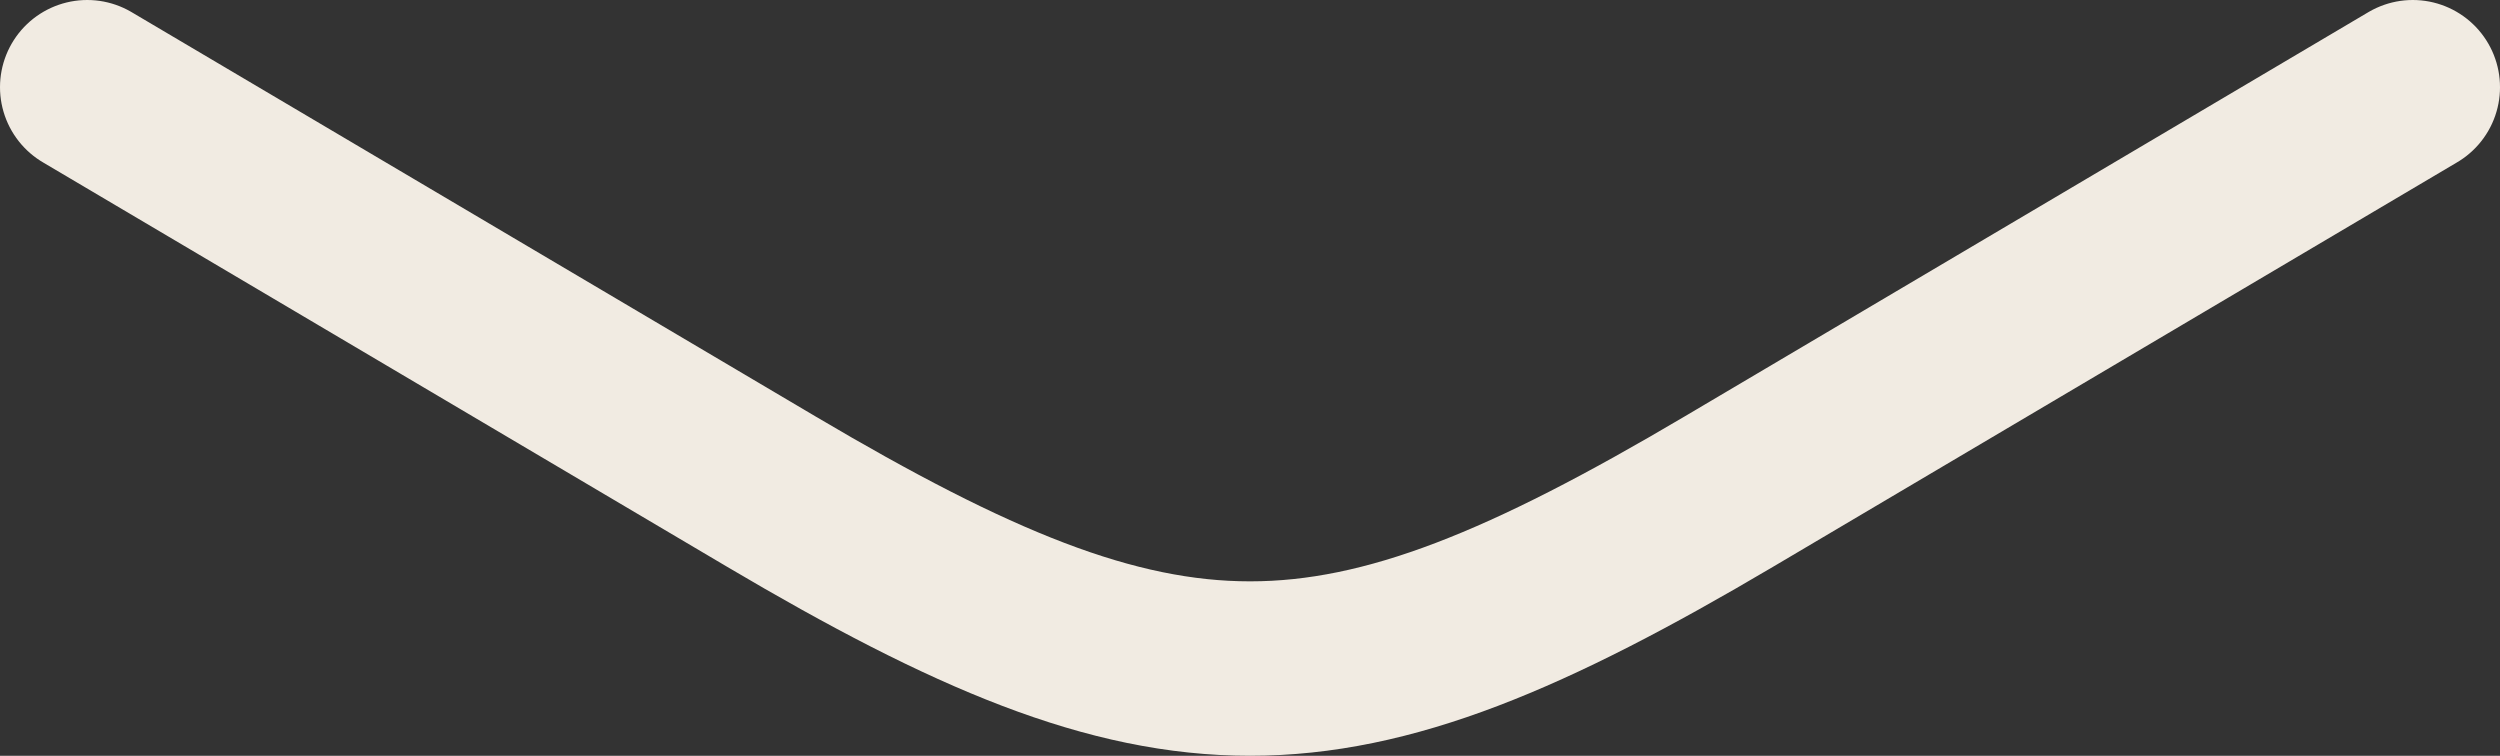 <?xml version="1.0" encoding="UTF-8"?> <svg xmlns="http://www.w3.org/2000/svg" viewBox="0 0 14.333 4.333" fill="none"><rect x="0" y="0" width="14.333" height="4.333" fill="#333333" stroke="none"/><path d="M0.5 0.5L4.423 2.819C6.71 4.171 7.624 4.171 9.911 2.819L13.833 0.5" stroke="#F1EBE2" stroke-linecap="round" stroke-linejoin="round"></path></svg> 